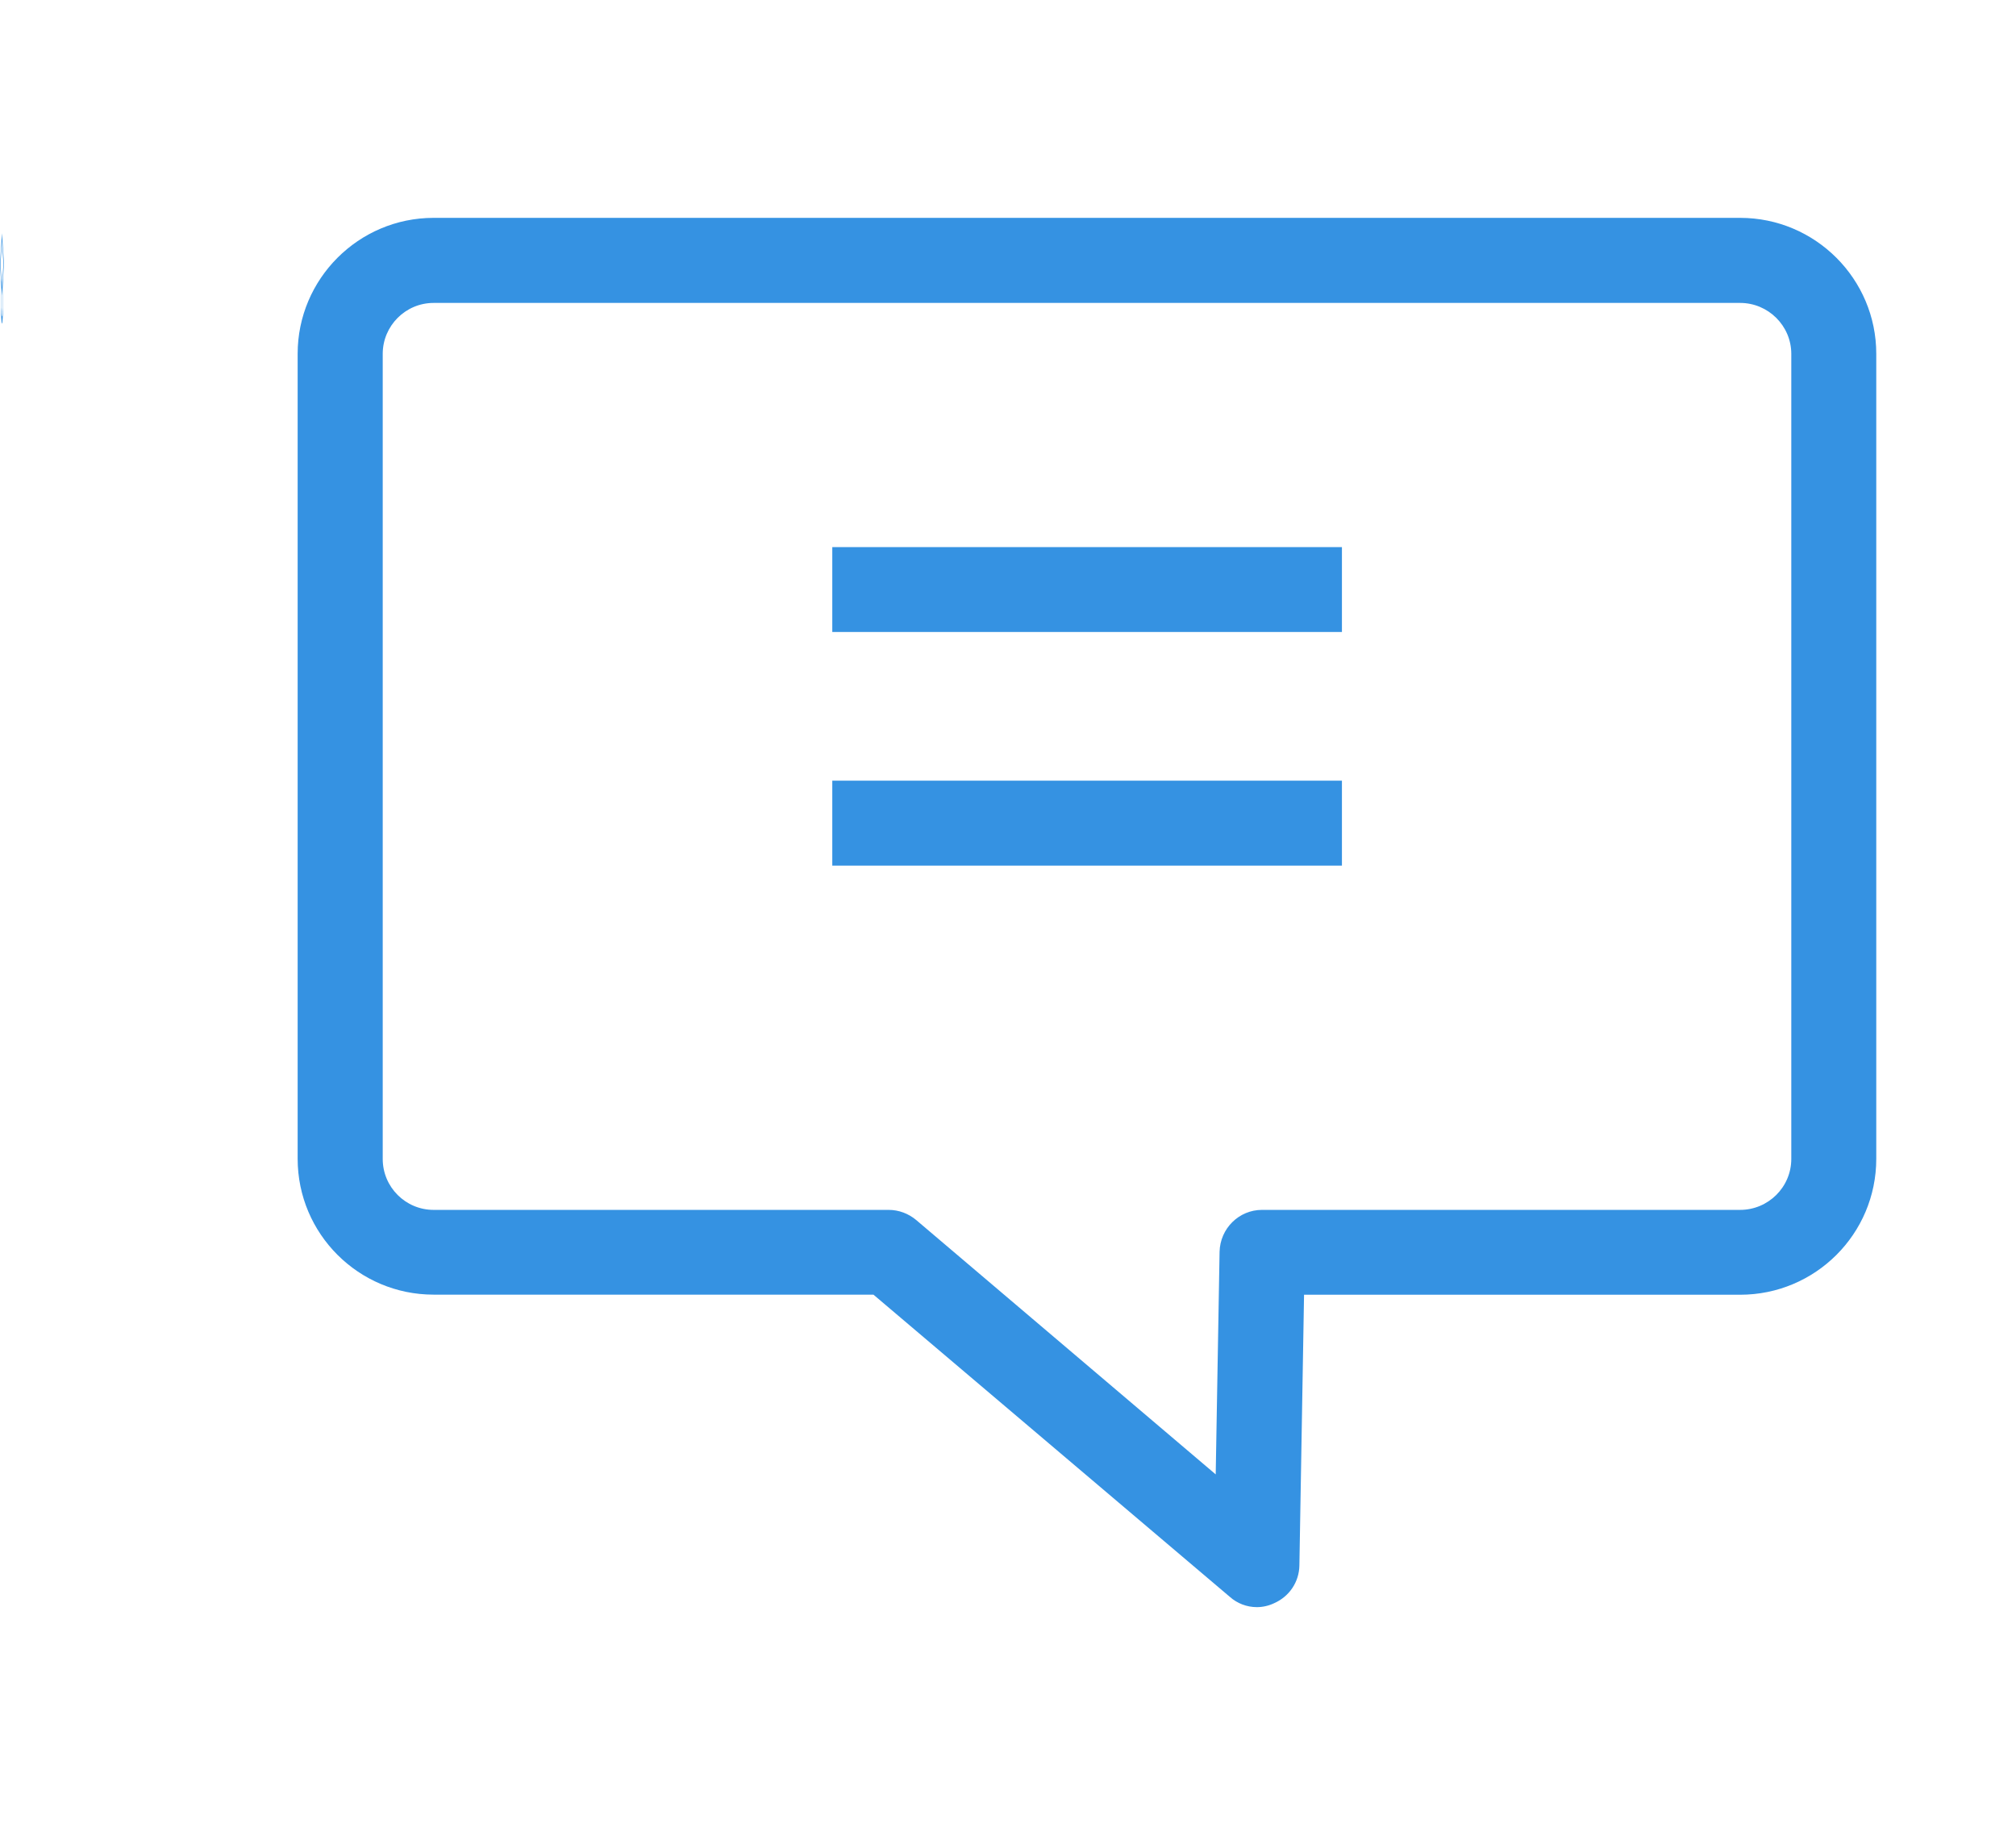 <?xml version="1.0" standalone="no"?><!DOCTYPE svg PUBLIC "-//W3C//DTD SVG 1.1//EN" "http://www.w3.org/Graphics/SVG/1.1/DTD/svg11.dtd"><svg t="1662533964484" class="icon" viewBox="0 0 1122 1024" version="1.1" xmlns="http://www.w3.org/2000/svg" p-id="1787" width="140.25" height="128" xmlns:xlink="http://www.w3.org/1999/xlink"><path d="M2.198 146.678l-1.108-16.883-1.09 17.302 0.491 7.79 0 18.252 0.025 0.6c0.01 0.25 0.254 6.133 0.581 6.395 0.007 0.006 0.013 0.008 0.02 0.008 0.321 0 0.528-6.01 0.537-6.272l0.02-0.592 0-18.216L2.198 146.678 2.198 146.678zM1.091 134.228l0.823 12.539-0.824 13.185-0.809-12.857L1.091 134.228 1.091 134.228zM1.549 171.463c-0.055 1.358-0.223 4.848-0.45 4.681-0.231-0.185-0.42-3.67-0.484-5.034L0.615 156.866l0.475 7.545 0.459-7.355L1.549 171.463 1.549 171.463zM1.549 171.463M699.555 894.549c-5.628 0-10.98-2.041-15.174-5.793L486.108 720.61 241.312 720.61c-41.718 0-75.656-33.823-75.656-75.656L165.656 196.922c0-41.665 33.938-75.657 75.656-75.657l727.153 0c41.829 0 75.767 33.993 75.767 75.657l0 448.087c0 41.832-33.938 75.656-75.767 75.656L725.768 720.665l-2.594 150.598c-0.108 9.27-5.628 17.329-13.906 21.026C706.233 893.778 702.754 894.549 699.555 894.549L699.555 894.549 699.555 894.549zM241.312 168.612c-15.56 0-28.309 12.693-28.309 28.365l0 448.091c0 15.724 12.748 28.363 28.309 28.363L494.55 673.432c5.684 0 11.035 2.043 15.342 5.629l166.709 141.6 2.152-123.944c0.327-12.912 10.761-23.285 23.619-23.285l266.094 0c15.617 0 28.473-12.64 28.473-28.363L996.94 196.976c0-15.617-12.804-28.365-28.473-28.365L241.312 168.611 241.312 168.612 241.312 168.612zM463.205 304.529l283.643 0 0 47.238L463.205 351.767 463.205 304.529 463.205 304.529 463.205 304.529zM463.205 434.542l283.643 0 0 47.288L463.205 481.83 463.205 434.542 463.205 434.542 463.205 434.542zM463.205 434.542" p-id="1788" fill="#3592e2"></path></svg>